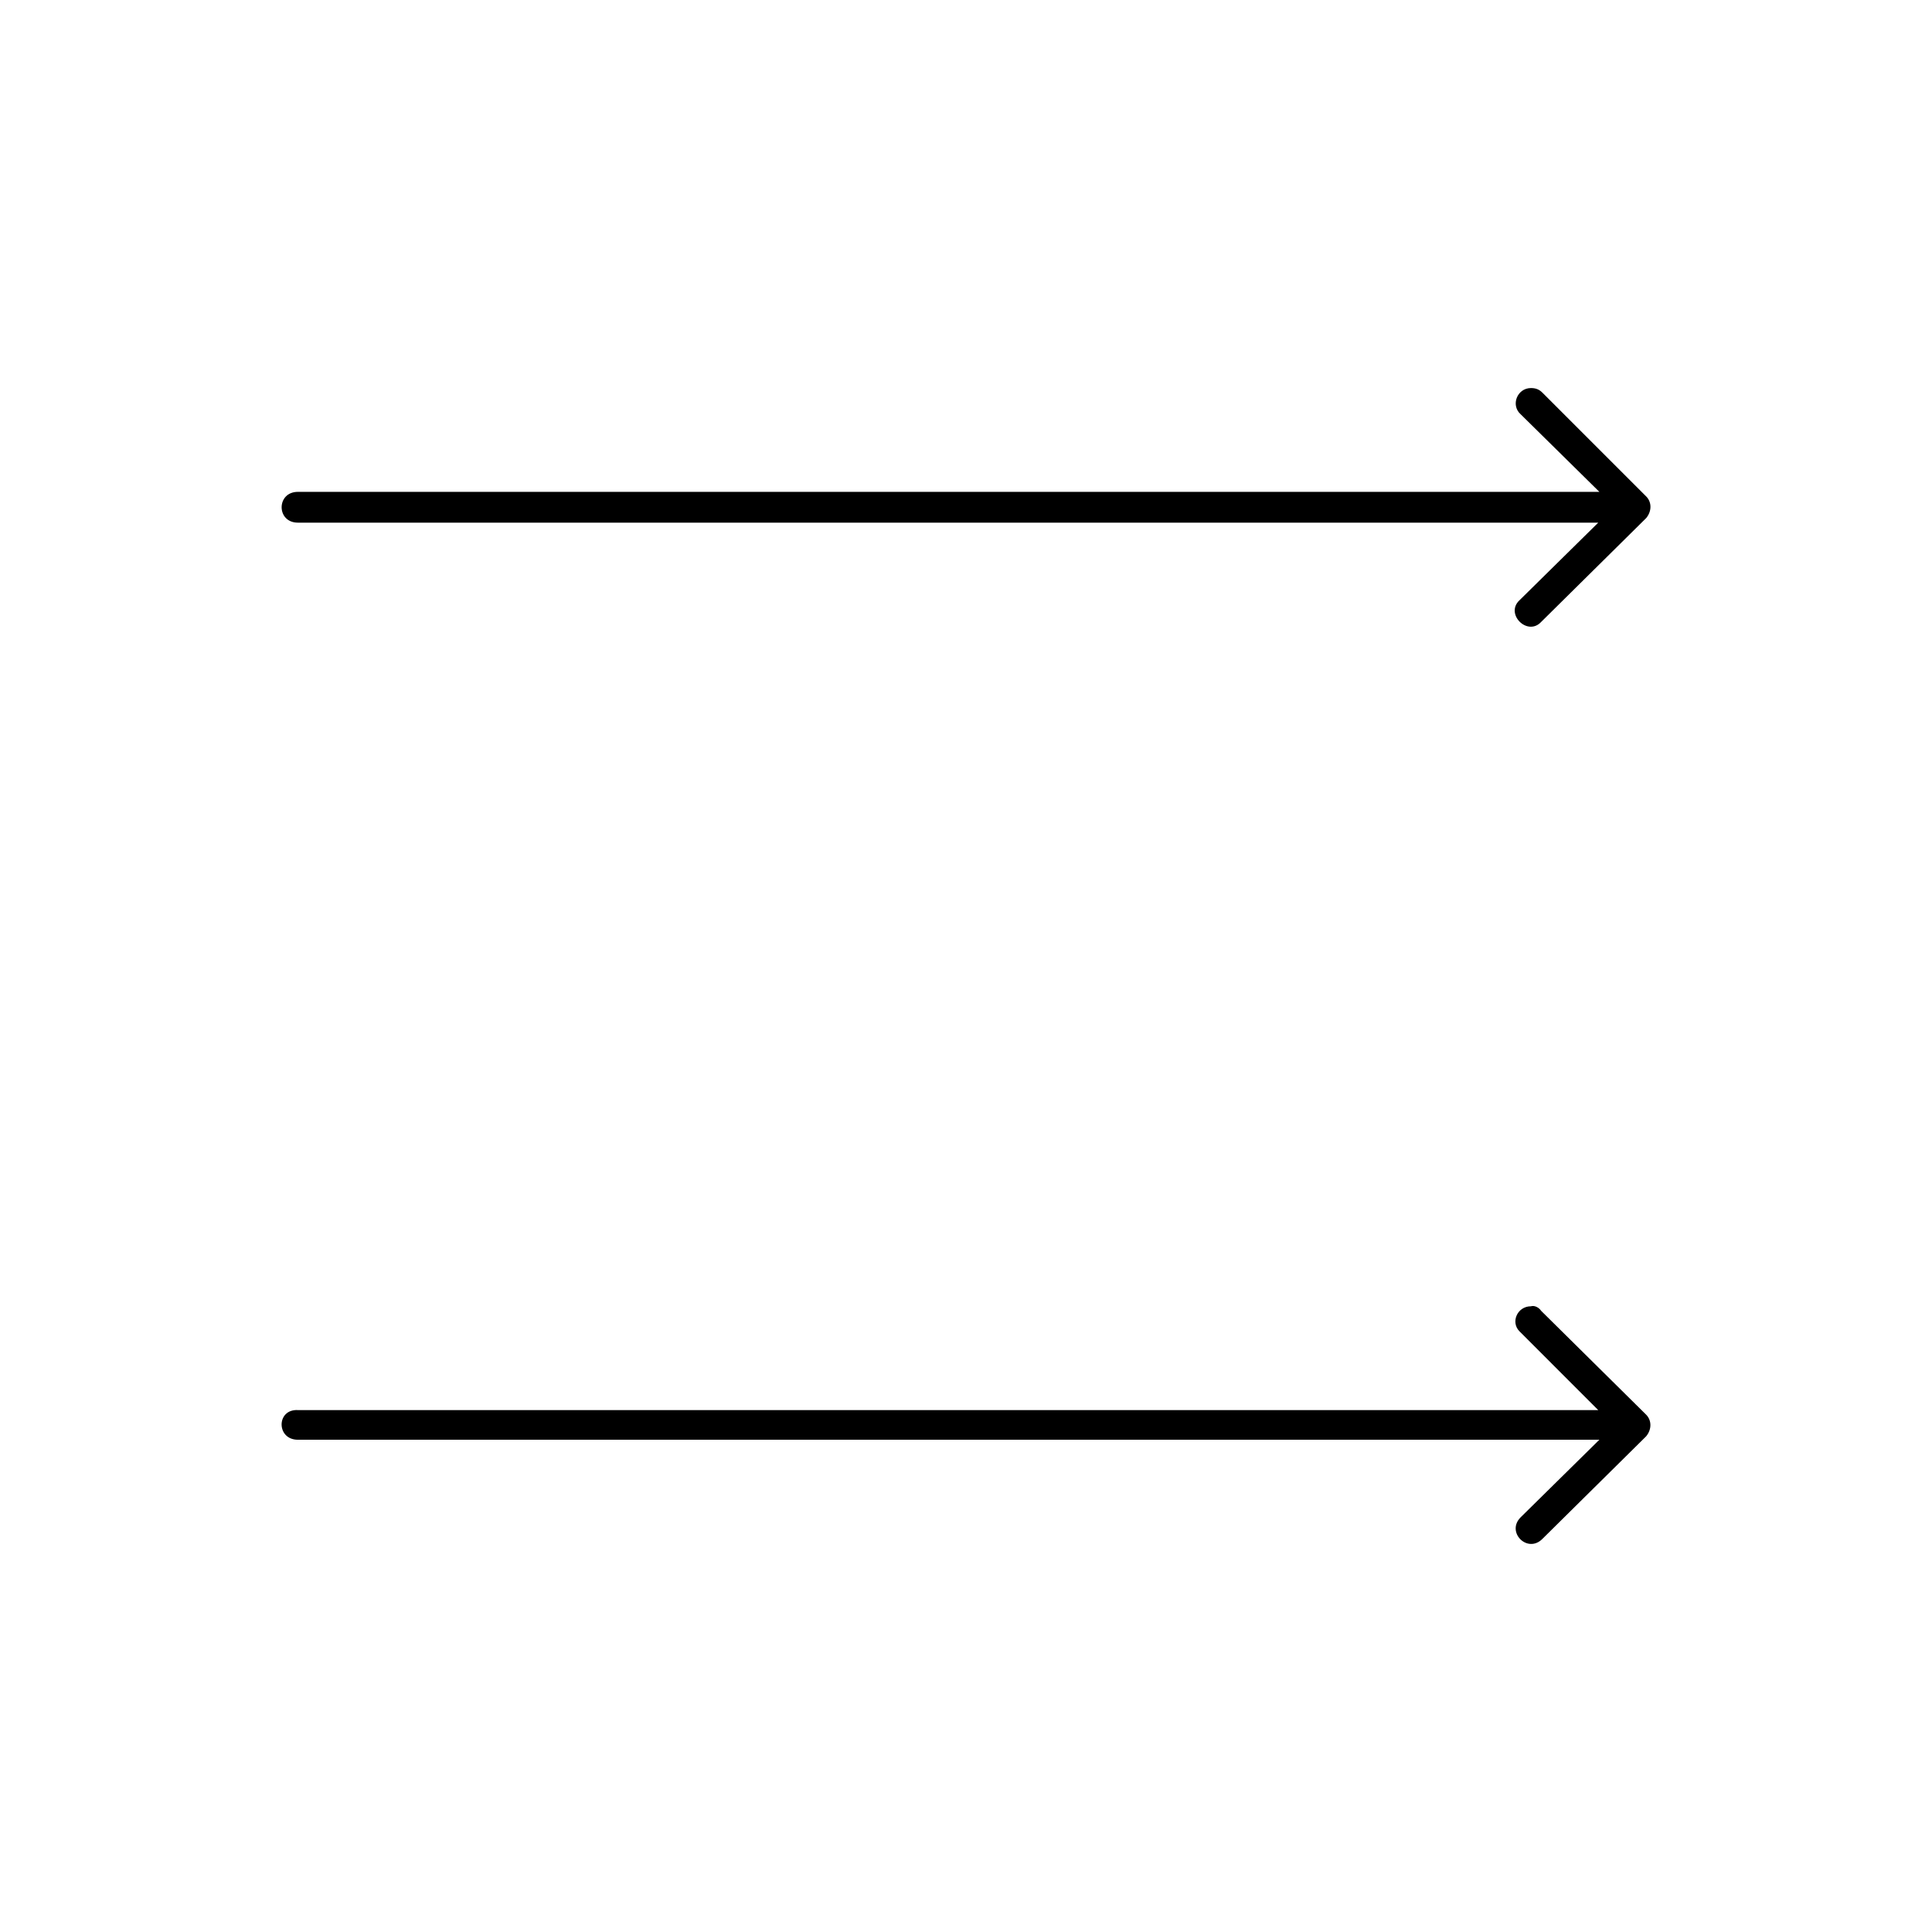 <?xml version="1.0" encoding="UTF-8"?>
<!-- Uploaded to: ICON Repo, www.iconrepo.com, Generator: ICON Repo Mixer Tools -->
<svg fill="#000000" width="800px" height="800px" version="1.1" viewBox="144 144 512 512" xmlns="http://www.w3.org/2000/svg">
 <path d="m549.71 246.84c-3.629 0-5.438 4.535-2.715 6.953l20.859 20.555h-344.91c-5.742 0-5.742 8.16 0 8.16h344.61l-20.859 20.555c-3.93 3.629 2.117 9.672 5.742 5.742l27.816-27.508c1.512-1.812 1.512-4.231 0-5.742l-27.508-27.508c-0.914-0.902-1.828-1.207-3.035-1.207zm0 243.34c-3.629 0-5.438 4.231-3.023 6.644l20.859 20.863h-344.61c-5.742-0.309-5.742 7.859 0 7.859h344.91l-20.859 20.555c-3.93 3.93 1.809 9.672 5.742 5.742l27.508-27.199c1.512-1.812 1.512-4.231 0-5.75l-27.816-27.508c-0.59-0.906-1.801-1.508-2.711-1.207z"/>
</svg>